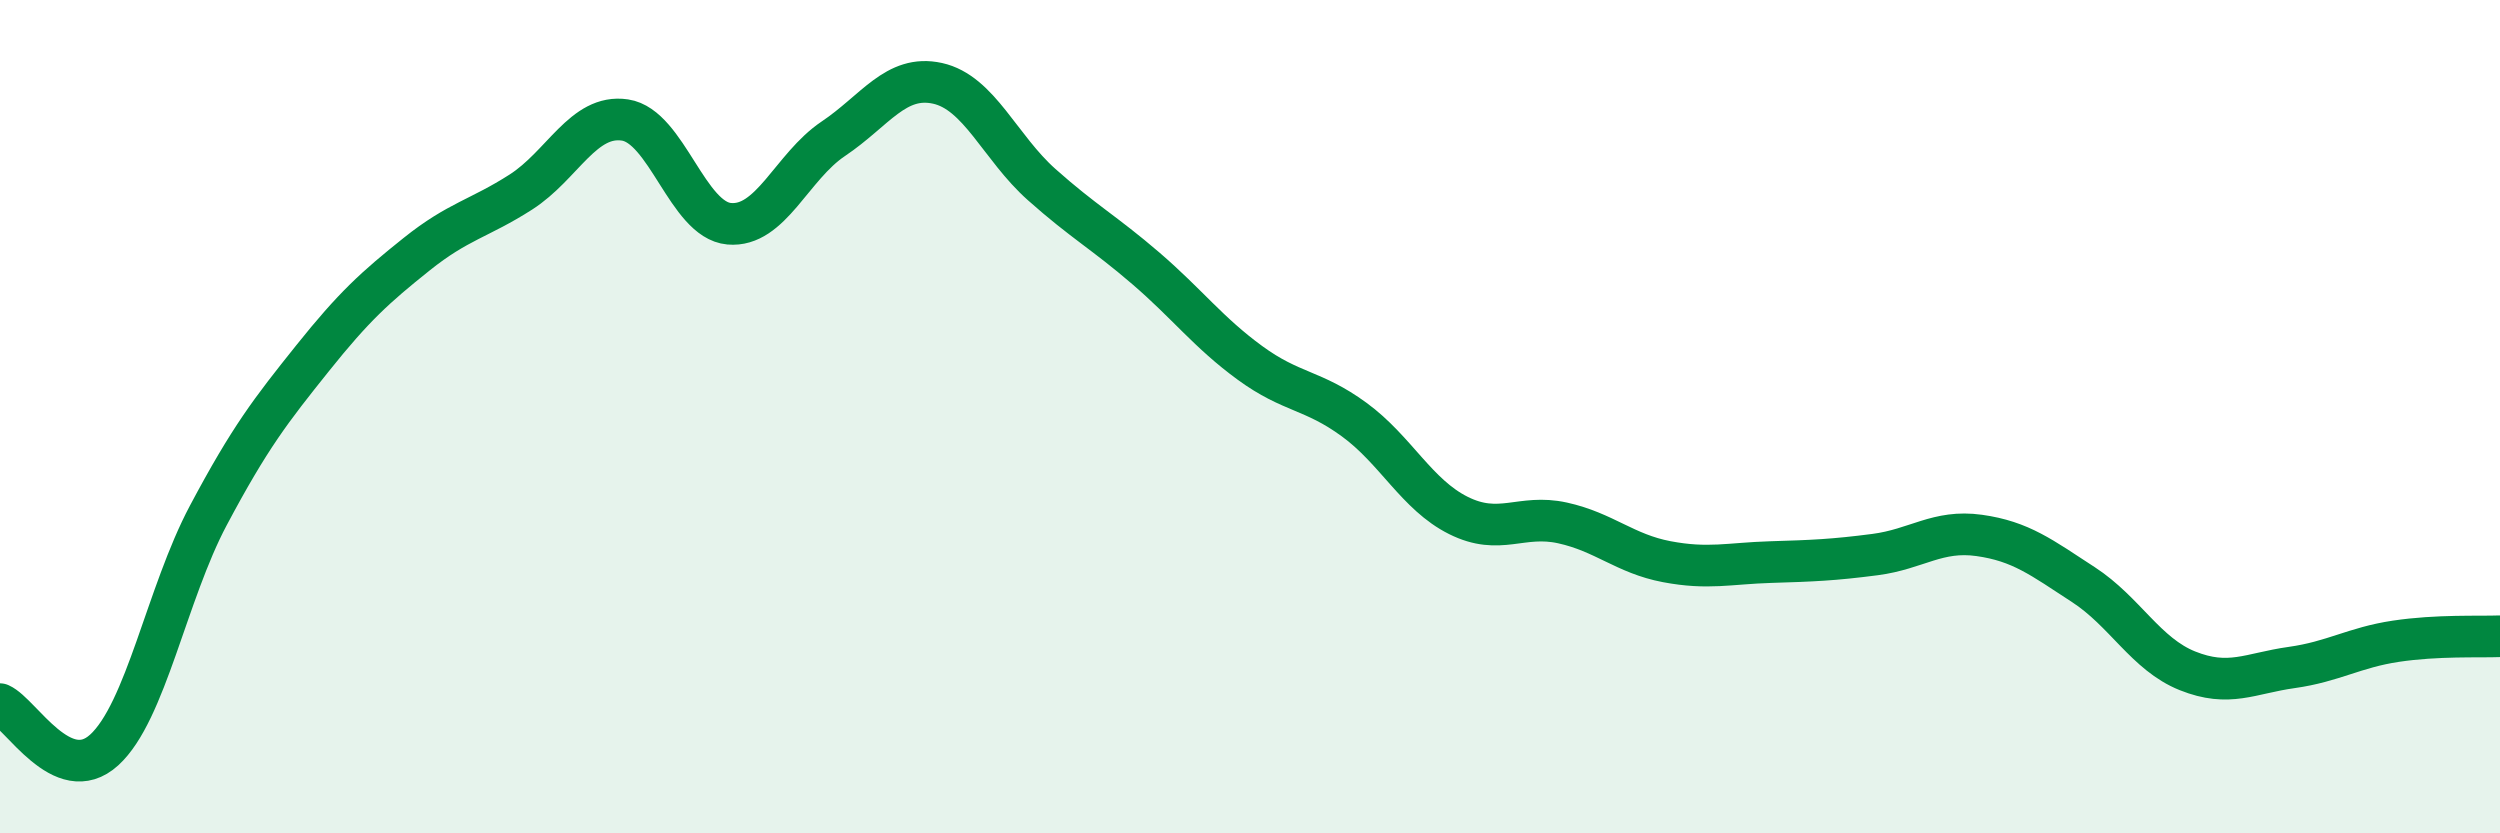 
    <svg width="60" height="20" viewBox="0 0 60 20" xmlns="http://www.w3.org/2000/svg">
      <path
        d="M 0,16.9 C 0.5,17.12 1.5,18.91 2.5,18 C 3.5,17.09 4,14.25 5,12.37 C 6,10.49 6.5,9.85 7.5,8.6 C 8.5,7.35 9,6.9 10,6.1 C 11,5.3 11.5,5.25 12.5,4.61 C 13.5,3.97 14,2.73 15,2.88 C 16,3.03 16.5,5.28 17.5,5.37 C 18.5,5.46 19,4 20,3.33 C 21,2.66 21.5,1.78 22.5,2 C 23.5,2.22 24,3.54 25,4.43 C 26,5.32 26.5,5.58 27.5,6.44 C 28.5,7.3 29,7.98 30,8.71 C 31,9.44 31.5,9.34 32.5,10.07 C 33.5,10.8 34,11.87 35,12.37 C 36,12.87 36.5,12.33 37.5,12.55 C 38.5,12.77 39,13.29 40,13.48 C 41,13.67 41.5,13.52 42.5,13.49 C 43.5,13.46 44,13.44 45,13.31 C 46,13.18 46.5,12.71 47.5,12.85 C 48.5,12.99 49,13.38 50,14.03 C 51,14.68 51.5,15.7 52.5,16.1 C 53.5,16.5 54,16.16 55,16.02 C 56,15.88 56.5,15.54 57.5,15.39 C 58.5,15.24 59.5,15.29 60,15.27L60 20L0 20Z"
        fill="#008740"
        opacity="0.1"
        stroke-linecap="round"
        stroke-linejoin="round"
      />
      <path
        d="M 0,16.9 C 0.5,17.12 1.5,18.91 2.5,18 C 3.5,17.09 4,14.25 5,12.37 C 6,10.49 6.5,9.85 7.5,8.6 C 8.5,7.35 9,6.9 10,6.1 C 11,5.3 11.5,5.25 12.5,4.61 C 13.5,3.97 14,2.73 15,2.88 C 16,3.03 16.5,5.28 17.5,5.37 C 18.5,5.46 19,4 20,3.33 C 21,2.66 21.5,1.78 22.5,2 C 23.5,2.22 24,3.54 25,4.43 C 26,5.32 26.5,5.58 27.5,6.44 C 28.5,7.3 29,7.98 30,8.71 C 31,9.44 31.5,9.34 32.5,10.07 C 33.5,10.8 34,11.87 35,12.37 C 36,12.87 36.5,12.33 37.5,12.55 C 38.5,12.77 39,13.29 40,13.48 C 41,13.67 41.5,13.52 42.5,13.49 C 43.5,13.46 44,13.44 45,13.31 C 46,13.18 46.5,12.71 47.5,12.85 C 48.5,12.99 49,13.38 50,14.03 C 51,14.68 51.5,15.7 52.5,16.1 C 53.5,16.5 54,16.16 55,16.02 C 56,15.88 56.5,15.54 57.5,15.39 C 58.5,15.24 59.5,15.29 60,15.27"
        stroke="#008740"
        stroke-width="1"
        fill="none"
        stroke-linecap="round"
        stroke-linejoin="round"
      />
    </svg>
  